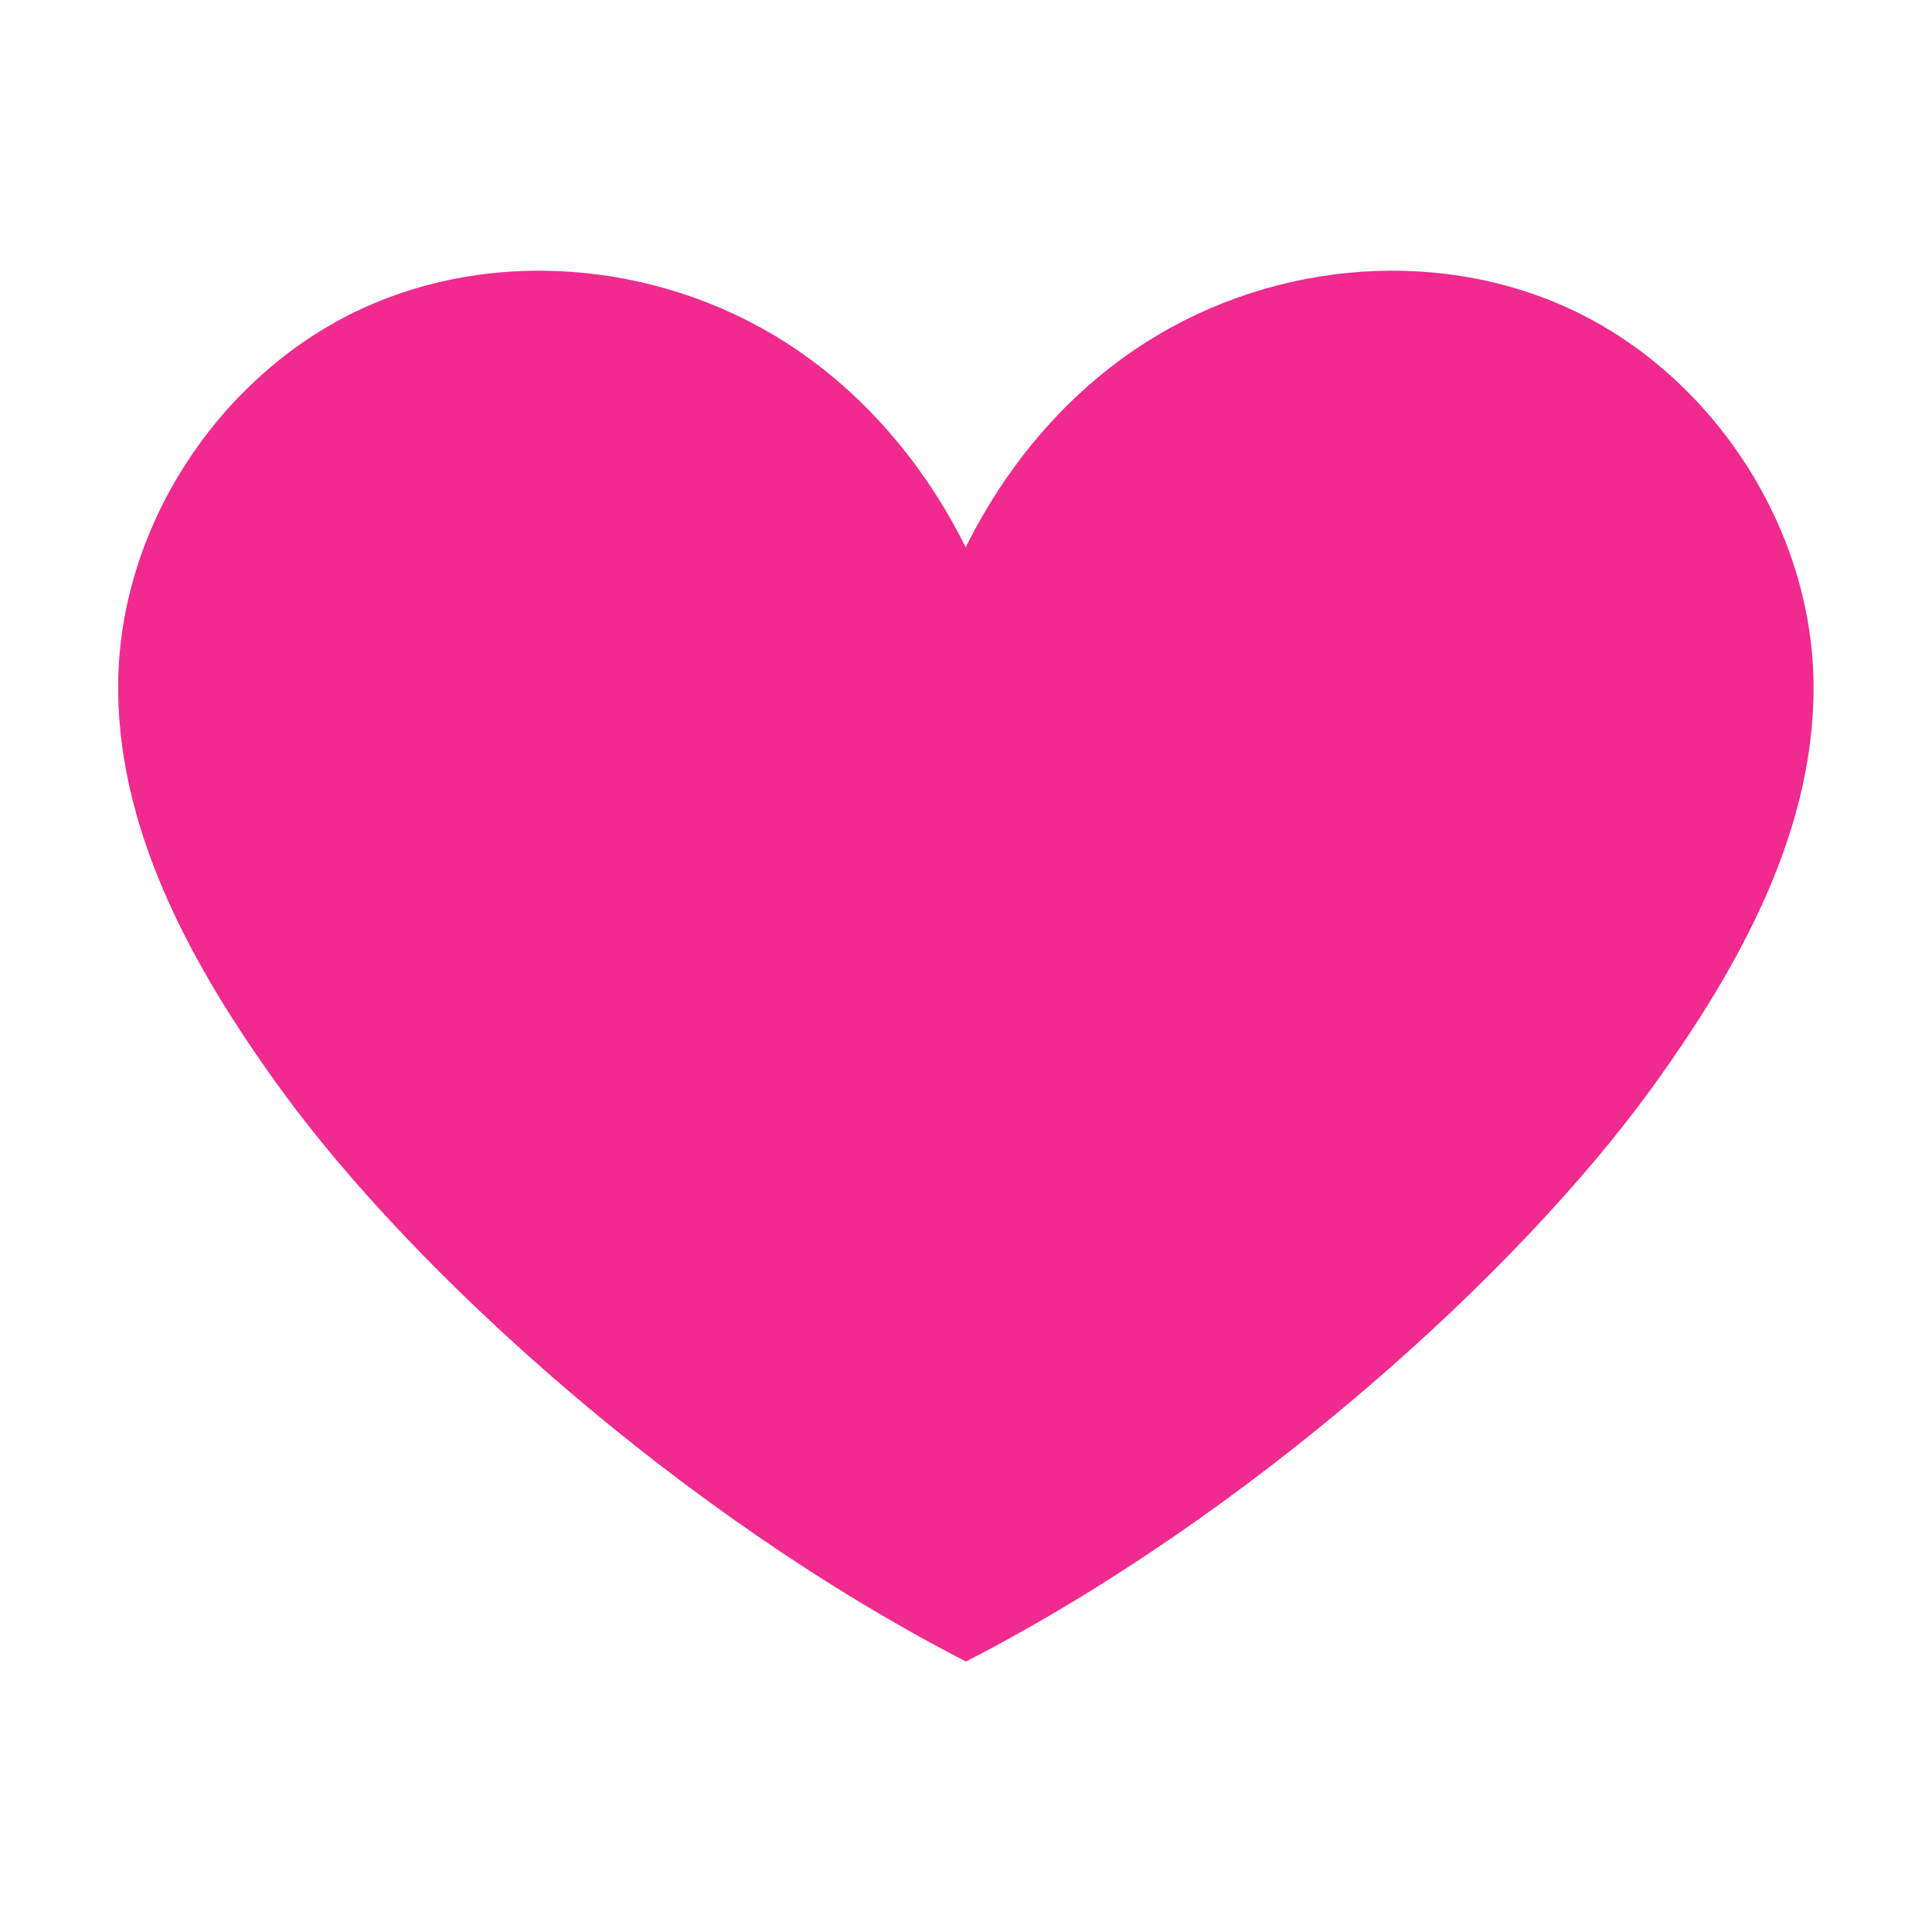 <?xml version="1.0" encoding="UTF-8"?>
<svg id="Layer_1" data-name="Layer 1" xmlns="http://www.w3.org/2000/svg" viewBox="0 0 64 64">
  <defs>
    <style>
      .cls-1 {
        fill: #f12a8f;
        stroke-width: 0px;
      }
    </style>
  </defs>
  <path class="cls-1" d="M54.72,36.04c-4.42,6.1-13.27,14.14-22.72,19-9.45-4.86-18.31-12.9-22.73-19-2.9-4.01-5.49-8.65-5.35-13.65.15-5.18,3.49-10.06,8.08-12.17,4.59-2.11,10.21-1.49,14.4,1.37,2.38,1.62,4.29,3.92,5.59,6.54,1.3-2.62,3.2-4.92,5.59-6.54,4.2-2.86,9.81-3.48,14.4-1.37,4.59,2.11,7.93,6.99,8.09,12.17.15,5-2.45,9.64-5.35,13.65Z"/>
</svg>